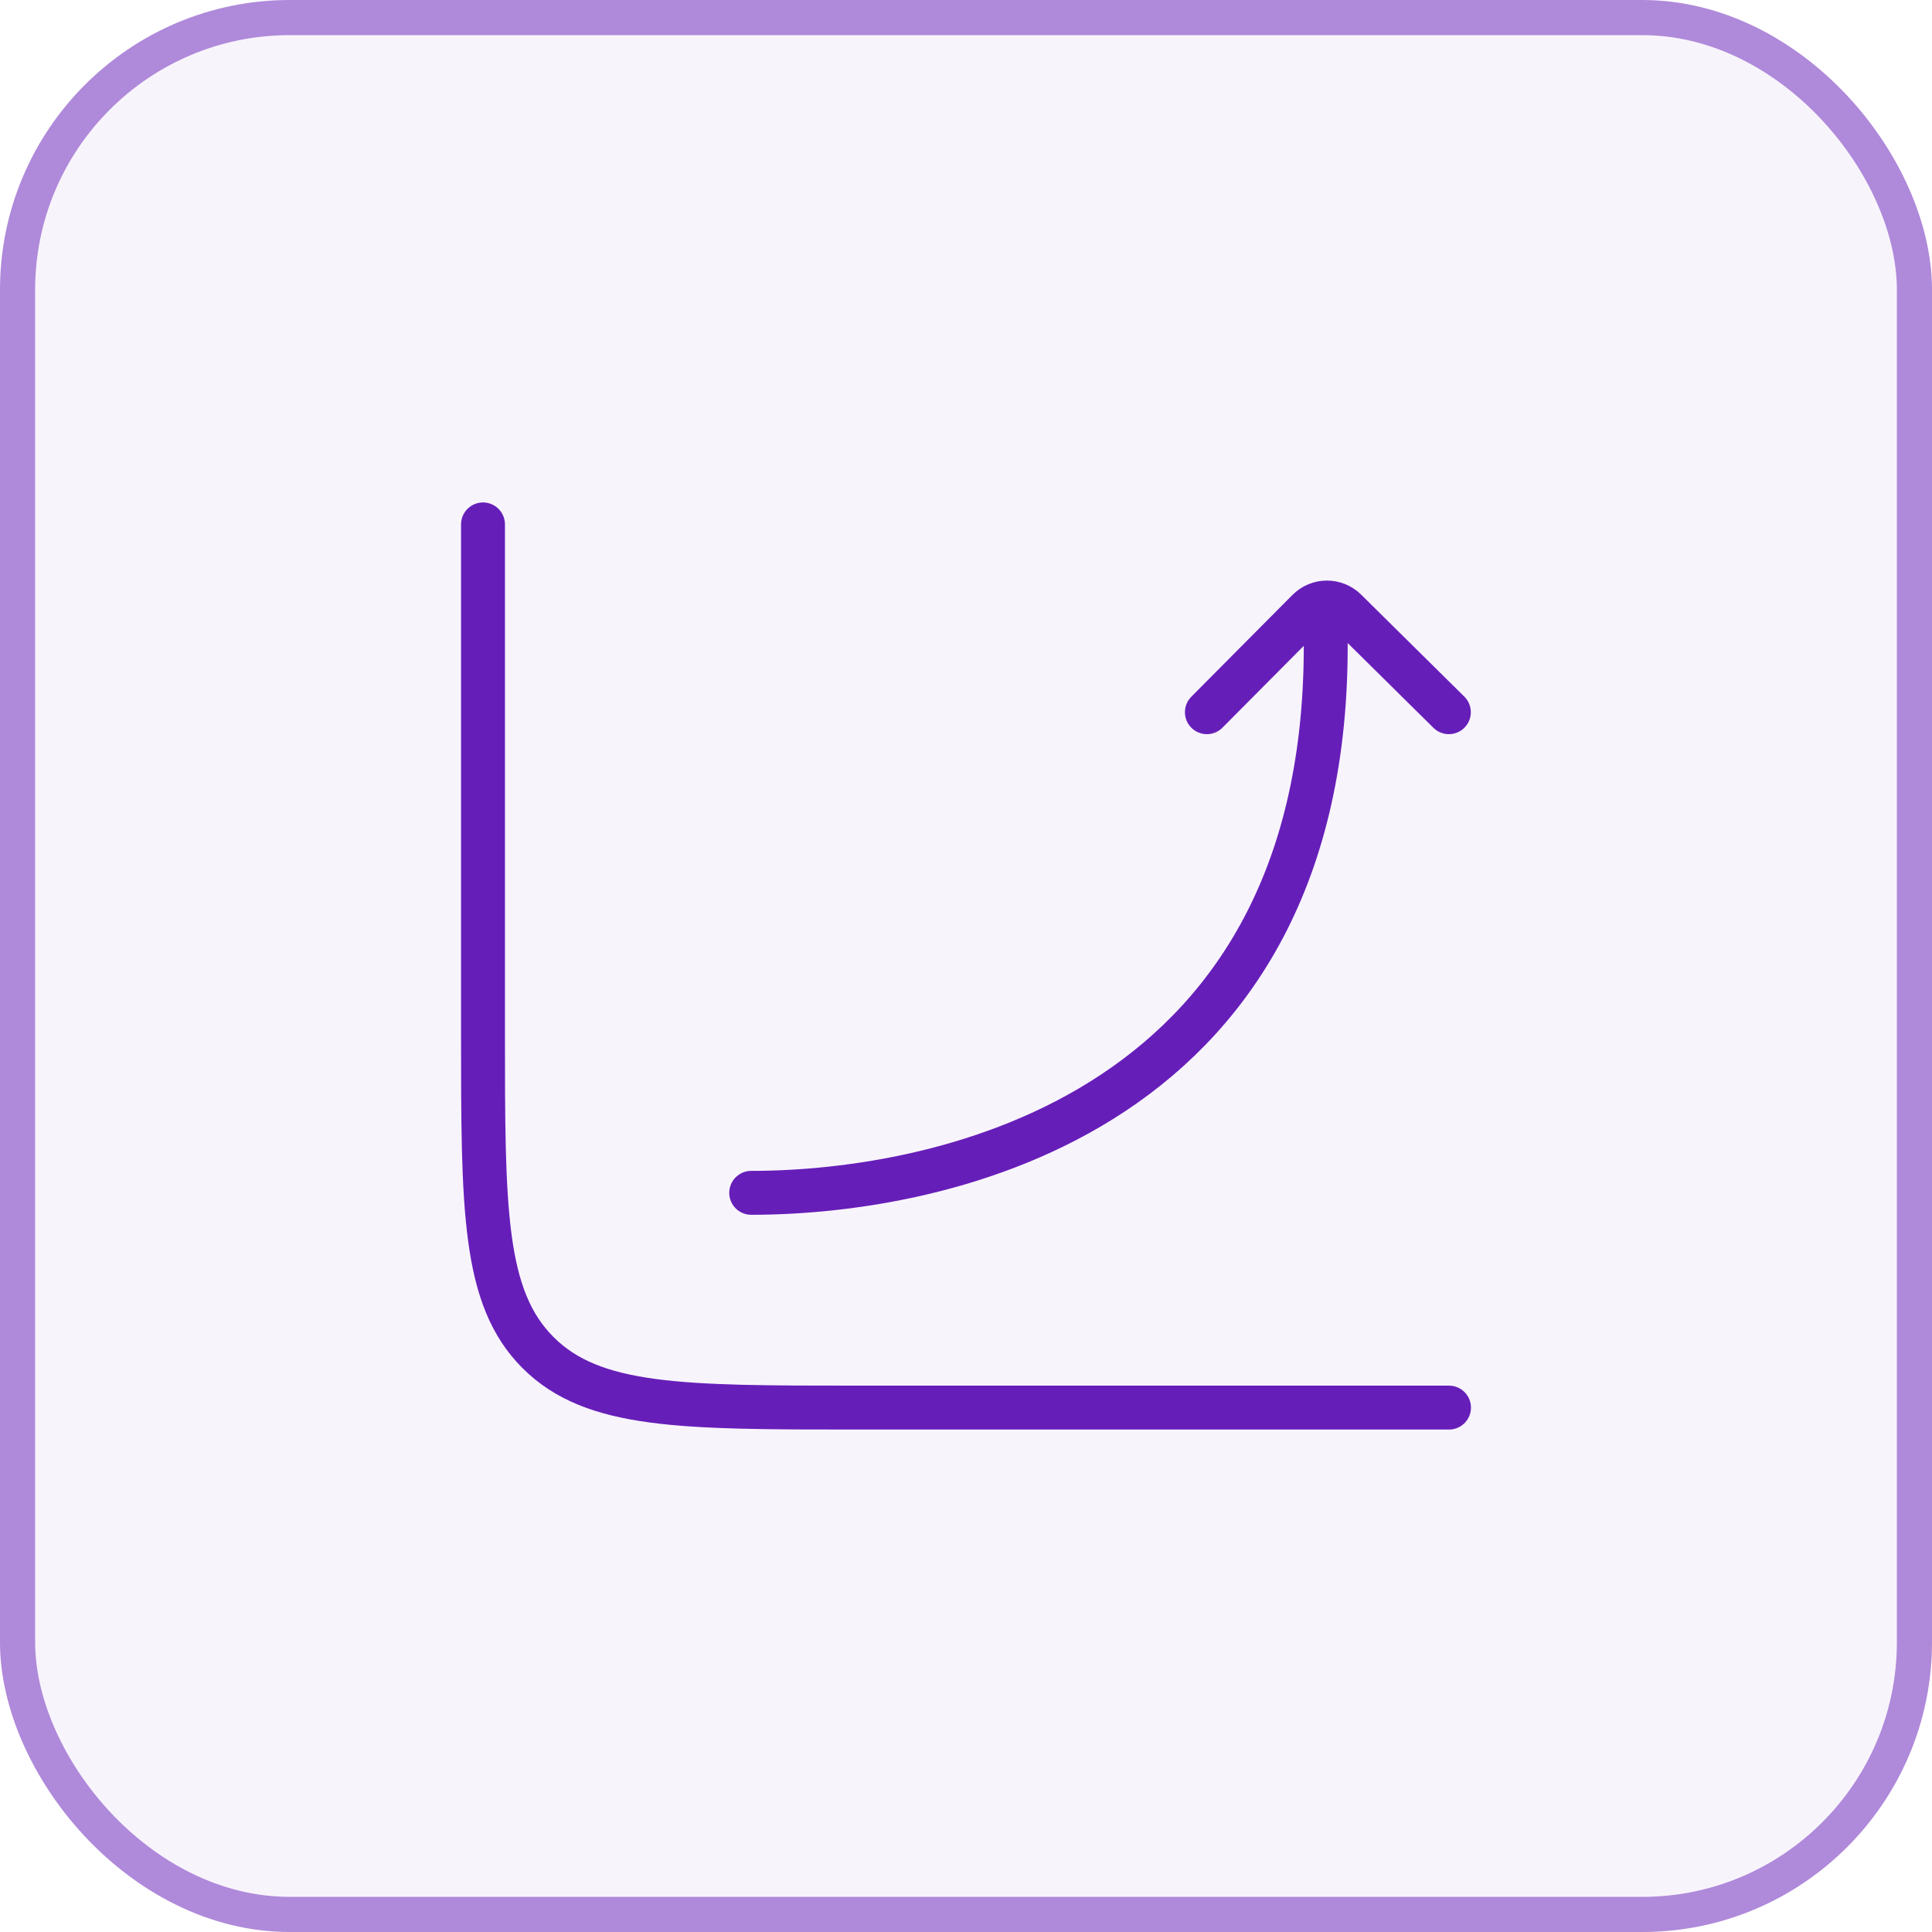 <?xml version="1.0" encoding="utf-8"?>
<svg xmlns="http://www.w3.org/2000/svg" fill="none" height="100%" overflow="visible" preserveAspectRatio="none" style="display: block;" viewBox="0 0 44 44" width="100%">
<g id="Frame 1707482124">
<rect fill="#661EB9" fill-opacity="0.05" height="44" rx="6.6" width="44"/>
<rect height="43.2" rx="6.2" stroke="#661EB9" stroke-opacity="0.5" stroke-width="0.8" width="43.2" x="0.4" y="0.4"/>
<g id="Group 1707481799">
<path d="M33 32.057H19.556C15.522 32.057 13.506 32.057 12.253 30.804C11 29.551 11 27.534 11 23.501V11.943" id="Vector" stroke="#661EB9" stroke-linecap="round"/>
<path d="M17.108 27.166C21.424 27.166 30.449 25.377 30.187 14.252M27.486 16.22L29.789 13.902C30.025 13.664 30.409 13.662 30.648 13.898L32.997 16.22" id="Vector_2" stroke="#661EB9" stroke-linecap="round" stroke-linejoin="round"/>
</g>
</g>
</svg>